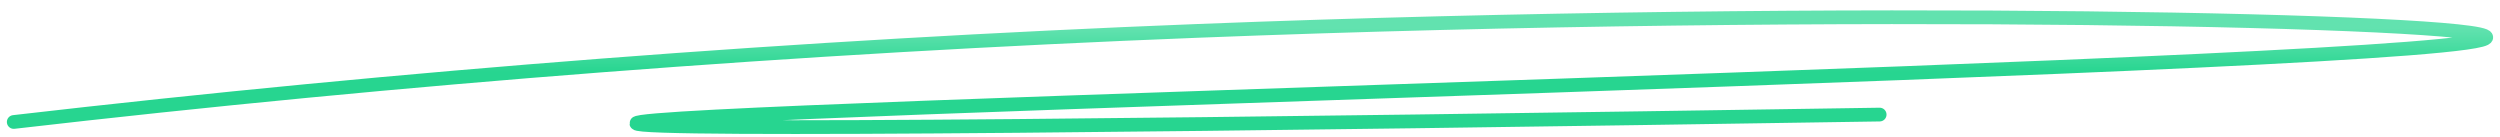 <svg xmlns="http://www.w3.org/2000/svg" width="182" height="10" viewBox="0 0 182 10" fill="none"><path d="M1 8.88C29.375 5.602 58.171 3.386 87.162 2.249C134.662 0.386 180.943 1.49 181 2.717C181.111 4.811 46.226 7.883 46.325 8.978C46.381 9.601 90.002 9.074 136.839 8.341" stroke="url(#paint0_linear_40002110_14621)" stroke-miterlimit="10" stroke-linecap="round" stroke-linejoin="round"></path><defs><linearGradient id="paint0_linear_40002110_14621" x1="91" y1="1.254" x2="91" y2="9.254" gradientUnits="userSpaceOnUse"><stop offset="0.1" stop-color="#62E2AF"></stop><stop offset="0.5" stop-color="#27D590"></stop></linearGradient></defs></svg>